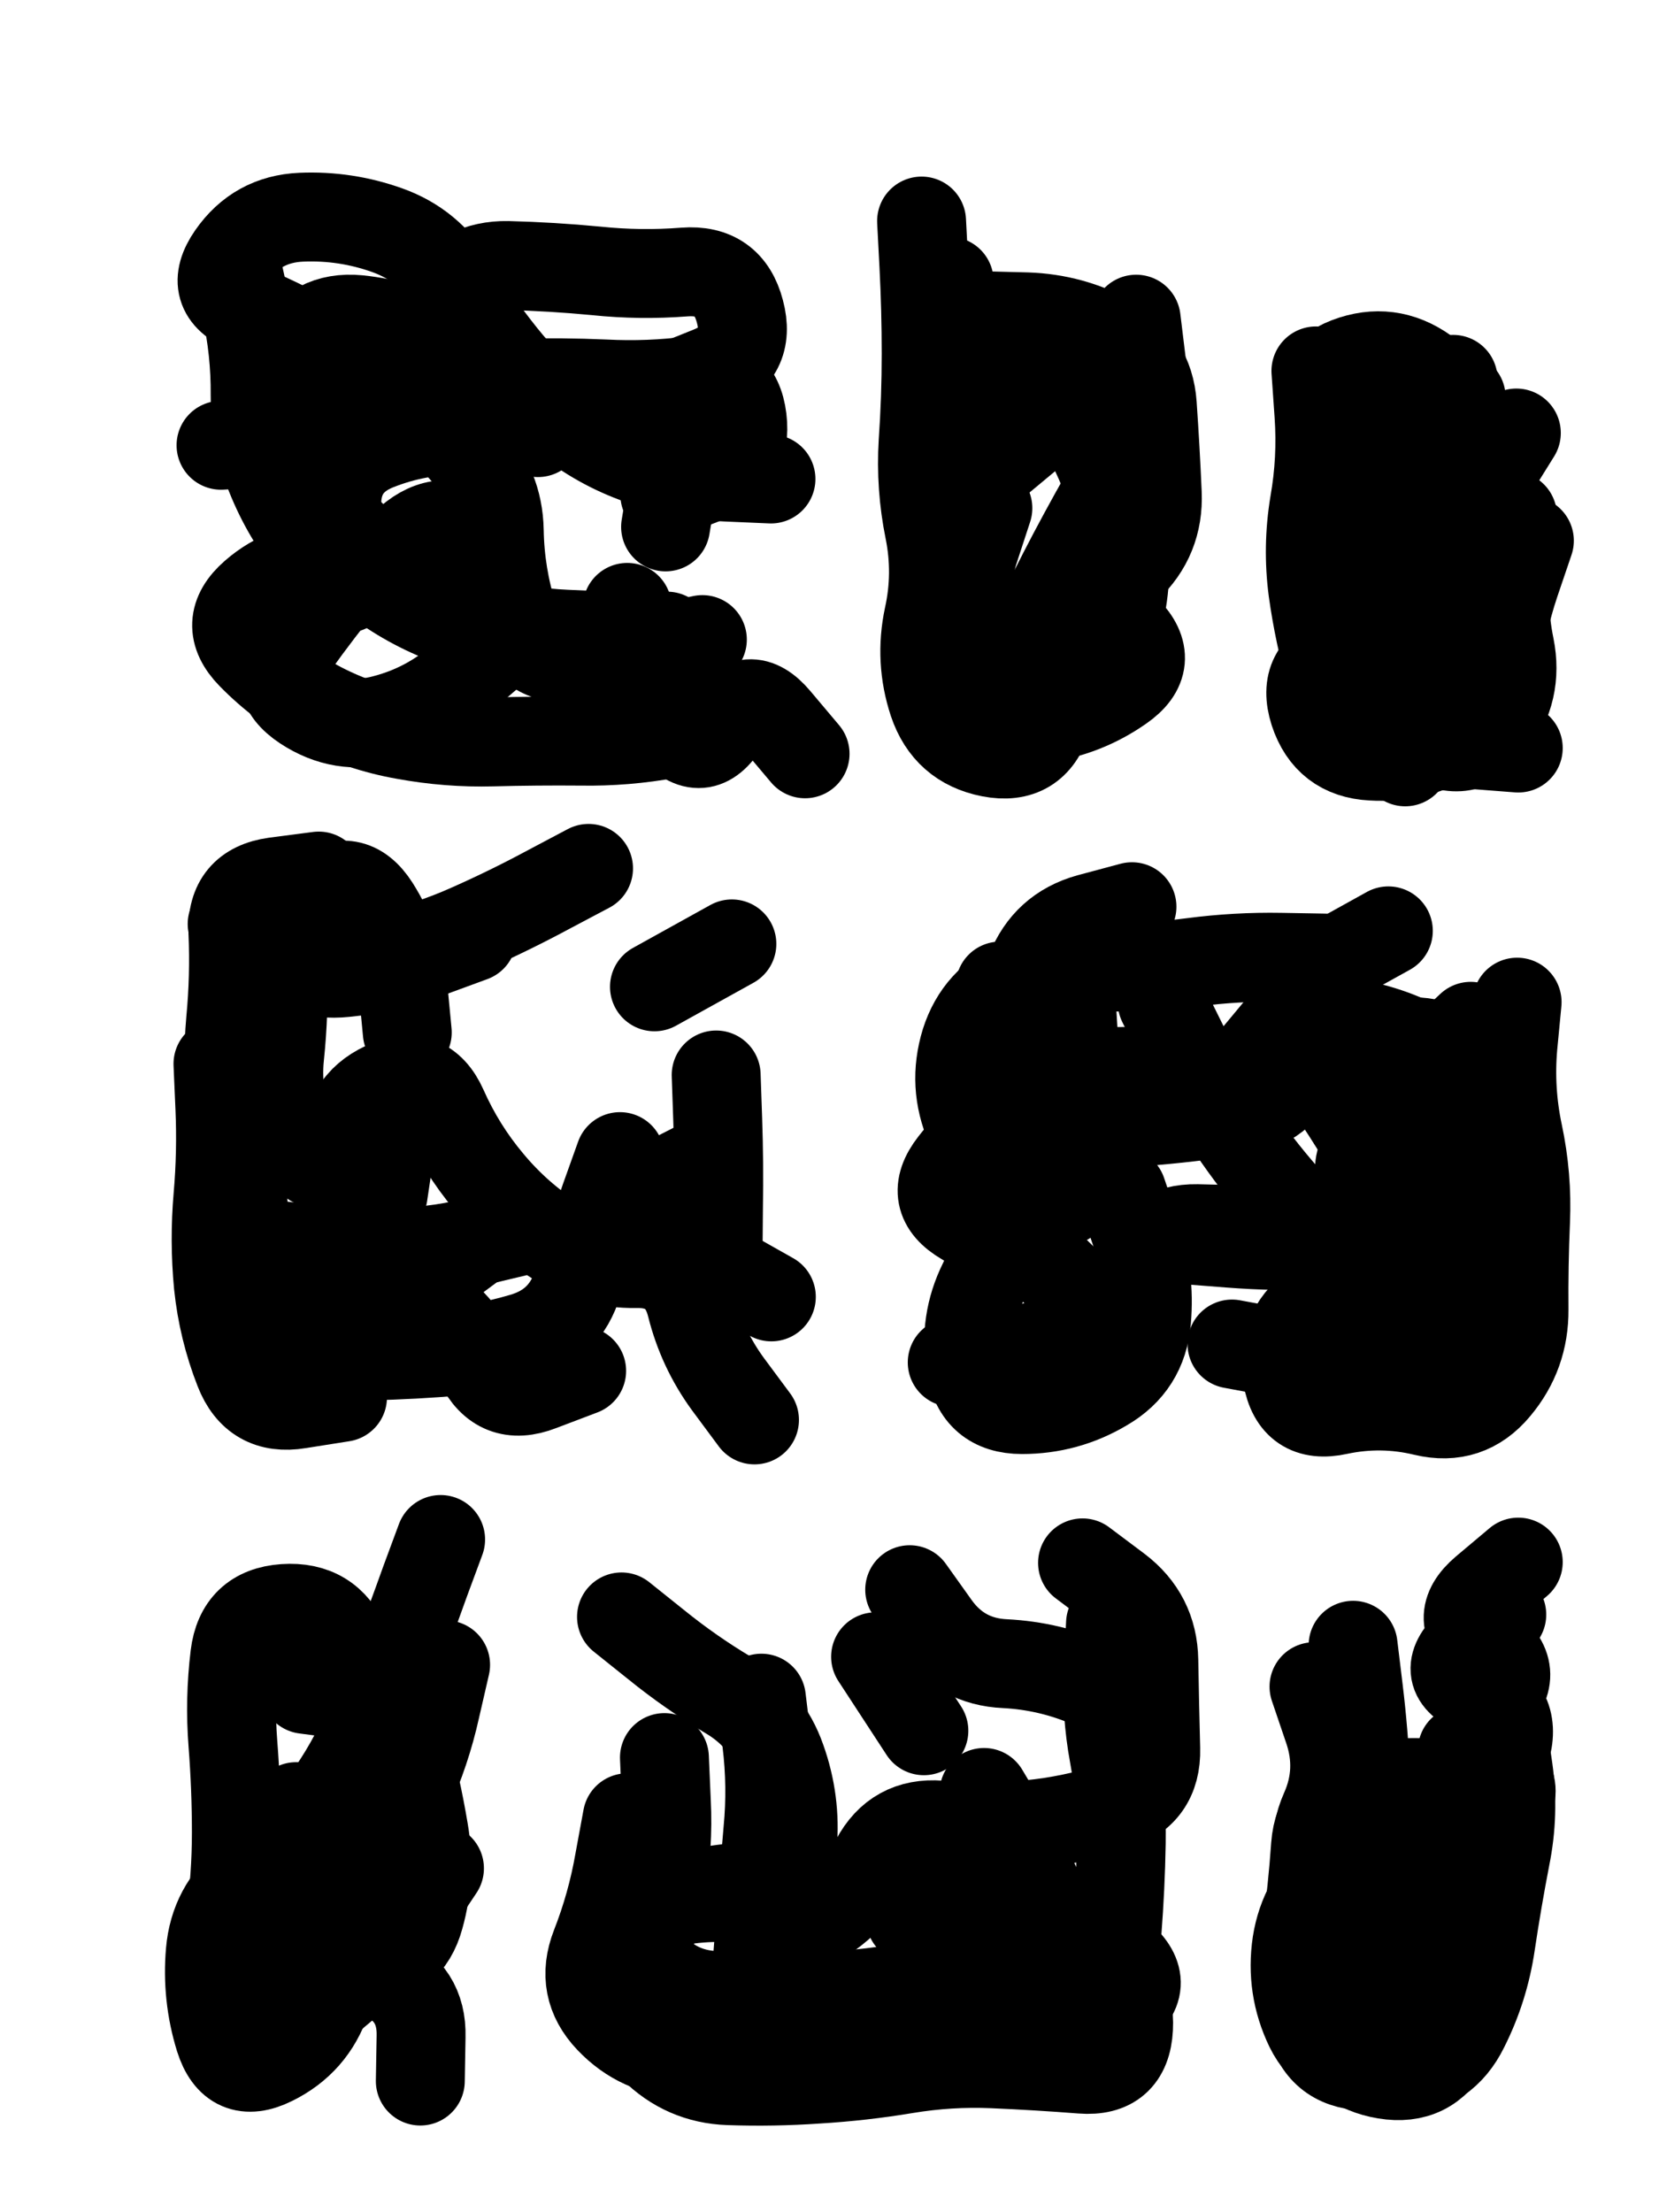 <svg xmlns="http://www.w3.org/2000/svg" viewBox="0 0 4329 5772"><title>Infinite Scribble #5047</title><defs><filter id="piece_5047_3_4_filter" x="-100" y="-100" width="4529" height="5972" filterUnits="userSpaceOnUse"><feTurbulence result="lineShape_distorted_turbulence" type="turbulence" baseFrequency="12931e-6" numOctaves="3"/><feGaussianBlur in="lineShape_distorted_turbulence" result="lineShape_distorted_turbulence_smoothed" stdDeviation="13920e-3"/><feDisplacementMap in="SourceGraphic" in2="lineShape_distorted_turbulence_smoothed" result="lineShape_distorted_results_shifted" scale="4640e-2" xChannelSelector="R" yChannelSelector="G"/><feOffset in="lineShape_distorted_results_shifted" result="lineShape_distorted" dx="-1160e-2" dy="-1160e-2"/><feGaussianBlur in="lineShape_distorted" result="lineShape_1" stdDeviation="11600e-3"/><feColorMatrix in="lineShape_1" result="lineShape" type="matrix" values="1 0 0 0 0  0 1 0 0 0  0 0 1 0 0  0 0 0 13920e-3 -6960e-3"/><feGaussianBlur in="lineShape" result="shrank_blurred" stdDeviation="15800e-3"/><feColorMatrix in="shrank_blurred" result="shrank" type="matrix" values="1 0 0 0 0 0 1 0 0 0 0 0 1 0 0 0 0 0 15440e-3 -10440e-3"/><feColorMatrix in="lineShape" result="border_filled" type="matrix" values="0.6 0 0 0 -0.4  0 0.6 0 0 -0.4  0 0 0.6 0 -0.4  0 0 0 1 0"/><feComposite in="border_filled" in2="shrank" result="border" operator="out"/><feOffset in="lineShape" result="shapes_linestyle_bottom3" dx="55680e-3" dy="55680e-3"/><feOffset in="lineShape" result="shapes_linestyle_bottom2" dx="37120e-3" dy="37120e-3"/><feOffset in="lineShape" result="shapes_linestyle_bottom1" dx="18560e-3" dy="18560e-3"/><feMerge result="shapes_linestyle_bottom"><feMergeNode in="shapes_linestyle_bottom3"/><feMergeNode in="shapes_linestyle_bottom2"/><feMergeNode in="shapes_linestyle_bottom1"/></feMerge><feGaussianBlur in="shapes_linestyle_bottom" result="shapes_linestyle_bottomcontent_blurred" stdDeviation="15800e-3"/><feColorMatrix in="shapes_linestyle_bottomcontent_blurred" result="shapes_linestyle_bottomcontent" type="matrix" values="1 0 0 0 0 0 1 0 0 0 0 0 1 0 0 0 0 0 15440e-3 -10440e-3"/><feColorMatrix in="shapes_linestyle_bottomcontent" result="shapes_linestyle_bottomdark" type="matrix" values="0.6 0 0 0 -0.1  0 0.6 0 0 -0.1  0 0 0.6 0 -0.1  0 0 0 1 0"/><feColorMatrix in="shapes_linestyle_bottom" result="shapes_linestyle_bottomborderblack" type="matrix" values="0.6 0 0 0 -0.4  0 0.6 0 0 -0.4  0 0 0.6 0 -0.4  0 0 0 1 0"/><feGaussianBlur in="lineShape" result="shapes_linestyle_frontshrank_blurred" stdDeviation="15800e-3"/><feColorMatrix in="shapes_linestyle_frontshrank_blurred" result="shapes_linestyle_frontshrank" type="matrix" values="1 0 0 0 0 0 1 0 0 0 0 0 1 0 0 0 0 0 15440e-3 -10440e-3"/><feMerge result="shapes_linestyle"><feMergeNode in="shapes_linestyle_bottomborderblack"/><feMergeNode in="shapes_linestyle_bottomdark"/><feMergeNode in="shapes_linestyle_frontshrank"/></feMerge><feComposite in="shapes_linestyle" in2="shrank" result="shapes_linestyle_cropped" operator="over"/><feComposite in="border" in2="shapes_linestyle_cropped" result="shapes" operator="over"/></filter><filter id="piece_5047_3_4_shadow" x="-100" y="-100" width="4529" height="5972" filterUnits="userSpaceOnUse"><feColorMatrix in="SourceGraphic" result="result_blackened" type="matrix" values="0 0 0 0 0  0 0 0 0 0  0 0 0 0 0  0 0 0 0.8 0"/><feGaussianBlur in="result_blackened" result="result_blurred" stdDeviation="69600e-3"/><feComposite in="SourceGraphic" in2="result_blurred" result="result" operator="over"/></filter><filter id="piece_5047_3_4_overall" x="-100" y="-100" width="4529" height="5972" filterUnits="userSpaceOnUse"><feTurbulence result="background_texture_bumps" type="fractalNoise" baseFrequency="46e-3" numOctaves="3"/><feDiffuseLighting in="background_texture_bumps" result="background_texture" surfaceScale="1" diffuseConstant="2" lighting-color="#555"><feDistantLight azimuth="225" elevation="20"/></feDiffuseLighting><feMorphology in="SourceGraphic" result="background_glow_1_thicken" operator="dilate" radius="64800e-3"/><feColorMatrix in="background_glow_1_thicken" result="background_glow_1_thicken_colored" type="matrix" values="1.1 0 0 0 0  0 1.1 0 0 0  0 0 1.1 0 0  0 0 0 0.6 0"/><feGaussianBlur in="background_glow_1_thicken_colored" result="background_glow_1" stdDeviation="324000e-3"/><feMorphology in="SourceGraphic" result="background_glow_2_thicken" operator="dilate" radius="129600e-3"/><feColorMatrix in="background_glow_2_thicken" result="background_glow_2_thicken_colored" type="matrix" values="1 0 0 0 0  0 1 0 0 0  0 0 1 0 0  0 0 0 1 0"/><feGaussianBlur in="background_glow_2_thicken_colored" result="background_glow_2" stdDeviation="43200e-3"/><feComposite in="background_glow_1" in2="background_glow_2" result="background_glow" operator="out"/><feBlend in="background_glow" in2="background_texture" result="background_merged" mode="lighten"/><feColorMatrix in="background_merged" result="background" type="matrix" values="0.2 0 0 0 0  0 0.2 0 0 0  0 0 0.2 0 0  0 0 0 1 0"/></filter><clipPath id="piece_5047_3_4_clip"><rect x="0" y="0" width="4329" height="5772"/></clipPath><g id="layer_5" filter="url(#piece_5047_3_4_filter)" stroke-width="232" stroke-linecap="round" fill="none"><path d="M 1912 1150 Q 1912 1150 1796 1145 Q 1681 1140 1572 1101 Q 1463 1063 1373 990 Q 1283 918 1211 828 Q 1139 738 1079 639 Q 1020 540 911 501 Q 802 462 686 467 Q 571 472 505 567 Q 439 662 545 706 Q 652 751 751 809 Q 851 867 779 957 Q 708 1048 592 1055 L 477 1062 M 1760 1795 Q 1760 1795 1646 1815 Q 1532 1836 1416 1834 Q 1301 1833 1185 1836 Q 1070 1839 956 1818 Q 842 1798 739 1745 Q 637 1692 556 1609 Q 476 1527 563 1451 Q 650 1375 765 1380 Q 881 1386 968 1310 Q 1055 1234 1150 1299 Q 1245 1364 1188 1464 L 1132 1565" stroke="hsl(246,100%,62%)"/><path d="M 2830 1232 Q 2830 1232 2785 1338 Q 2740 1445 2704 1555 Q 2668 1665 2633 1775 Q 2599 1886 2485 1864 Q 2372 1842 2335 1732 Q 2299 1623 2323 1510 Q 2348 1397 2325 1283 Q 2302 1170 2309 1054 Q 2317 939 2317 823 Q 2317 708 2311 592 L 2305 477" stroke="hsl(228,100%,62%)"/><path d="M 3692 890 Q 3692 890 3628 986 Q 3564 1082 3531 1193 Q 3498 1304 3496 1419 Q 3494 1535 3511 1649 Q 3529 1763 3626 1824 Q 3724 1886 3793 1794 Q 3863 1702 3840 1588 Q 3817 1475 3832 1360 L 3847 1246" stroke="hsl(214,100%,59%)"/><path d="M 732 2360 L 506 2311 M 794 3546 Q 794 3546 680 3564 Q 566 3583 524 3475 Q 482 3368 470 3253 Q 459 3138 469 3022 Q 479 2907 474 2791 L 469 2676 M 1418 3477 Q 1418 3477 1310 3518 Q 1202 3560 1151 3456 Q 1100 3353 1003 3290 Q 906 3228 864 3120 Q 822 3013 810 2898 Q 799 2783 904 2734 Q 1009 2686 1056 2791 Q 1103 2897 1177 2985 Q 1251 3074 1348 3136 Q 1445 3199 1560 3197 Q 1676 3195 1704 3307 Q 1732 3419 1800 3512 L 1869 3605" stroke="hsl(226,100%,57%)"/><path d="M 3859 2515 Q 3859 2515 3848 2630 Q 3838 2745 3862 2858 Q 3886 2971 3881 3086 Q 3876 3202 3877 3317 Q 3878 3433 3804 3521 Q 3730 3610 3617 3583 Q 3505 3556 3392 3580 Q 3279 3605 3259 3491 Q 3239 3377 3331 3308 Q 3424 3239 3512 3165 Q 3601 3091 3503 3029 Q 3406 2968 3479 2879 L 3553 2790 M 2828 3011 Q 2828 3011 2865 3120 Q 2902 3230 2892 3345 Q 2882 3461 2782 3519 Q 2683 3578 2567 3578 Q 2452 3578 2433 3464 Q 2414 3350 2465 3247 Q 2517 3144 2417 3086 Q 2317 3028 2388 2937 Q 2459 2846 2554 2780 Q 2649 2715 2763 2700 Q 2878 2686 2989 2719 Q 3100 2752 3173 2663 L 3247 2574" stroke="hsl(199,100%,52%)"/><path d="M 1050 3917 Q 1050 3917 1010 4025 Q 971 4134 930 4242 Q 889 4350 838 4453 Q 787 4557 713 4646 Q 640 4735 549 4806 Q 459 4878 449 4993 Q 439 5108 473 5218 Q 508 5329 611 5278 Q 715 5227 752 5117 Q 790 5008 896 5053 Q 1002 5099 999 5214 L 997 5330" stroke="hsl(211,100%,51%)"/><path d="M 1634 4486 Q 1634 4486 1639 4601 Q 1645 4717 1624 4831 Q 1604 4945 1564 5053 Q 1524 5162 1605 5243 Q 1687 5325 1802 5329 Q 1918 5333 2033 5325 Q 2149 5318 2263 5299 Q 2377 5280 2492 5285 Q 2608 5290 2723 5299 Q 2839 5308 2845 5192 Q 2851 5077 2748 5025 Q 2645 4973 2531 4993 L 2417 5013 M 2725 3978 Q 2725 3978 2817 4047 Q 2909 4117 2911 4232 Q 2913 4348 2916 4463 Q 2919 4579 2809 4614 Q 2699 4650 2584 4661 Q 2469 4672 2353 4662 Q 2238 4653 2184 4755 Q 2130 4857 2031 4916 L 1932 4975" stroke="hsl(192,100%,46%)"/><path d="M 3618 4992 Q 3618 4992 3602 5106 Q 3587 5221 3477 5257 Q 3368 5294 3317 5190 Q 3267 5086 3284 4971 Q 3302 4857 3390 4783 Q 3479 4709 3594 4715 Q 3710 4721 3799 4647 Q 3888 4574 3799 4499 Q 3711 4425 3792 4343 Q 3873 4261 3779 4193 Q 3686 4125 3774 4050 L 3862 3976" stroke="hsl(165,100%,46%)"/></g><g id="layer_4" filter="url(#piece_5047_3_4_filter)" stroke-width="232" stroke-linecap="round" fill="none"><path d="M 806 1435 Q 806 1435 731 1347 Q 656 1260 611 1153 Q 566 1047 566 931 Q 567 816 542 703 L 517 590 M 1733 1569 Q 1733 1569 1620 1593 Q 1507 1617 1391 1619 Q 1276 1621 1240 1511 Q 1205 1401 1203 1285 Q 1201 1170 1121 1087 Q 1041 1004 1010 892 Q 979 781 1044 686 Q 1110 591 1225 593 Q 1341 596 1456 607 Q 1571 619 1686 610 Q 1802 601 1831 713 Q 1861 825 1753 868 L 1646 911" stroke="hsl(223,100%,64%)"/><path d="M 2604 1020 Q 2604 1020 2515 1094 Q 2427 1168 2378 1272 Q 2330 1377 2348 1491 Q 2367 1605 2434 1698 Q 2502 1792 2616 1775 Q 2731 1759 2825 1693 Q 2920 1627 2839 1544 Q 2758 1462 2841 1382 Q 2925 1303 2920 1187 Q 2915 1072 2907 956 Q 2899 841 2797 786 Q 2696 731 2580 727 L 2465 724" stroke="hsl(204,100%,62%)"/><path d="M 3891 1311 Q 3891 1311 3854 1420 Q 3817 1530 3805 1645 Q 3793 1760 3694 1820 Q 3596 1880 3480 1873 Q 3365 1867 3329 1757 Q 3294 1647 3404 1611 Q 3514 1576 3467 1470 Q 3420 1365 3514 1297 Q 3608 1230 3519 1156 Q 3431 1082 3370 984 Q 3309 886 3417 844 Q 3525 803 3619 870 L 3713 937" stroke="hsl(192,100%,60%)"/><path d="M 1518 2918 Q 1518 2918 1479 3027 Q 1441 3136 1408 3247 Q 1375 3358 1264 3390 Q 1153 3423 1037 3430 Q 922 3438 806 3439 Q 691 3441 581 3404 Q 472 3367 492 3253 Q 512 3139 513 3023 Q 514 2908 503 2793 Q 492 2678 502 2563 Q 513 2448 508 2332 Q 503 2217 617 2201 L 732 2186 M 934 2788 L 900 3017" stroke="hsl(202,100%,57%)"/><path d="M 3115 3407 Q 3115 3407 3228 3428 Q 3342 3450 3457 3443 Q 3573 3436 3688 3423 Q 3803 3411 3815 3296 Q 3828 3181 3715 3156 Q 3602 3132 3486 3129 Q 3371 3126 3255 3117 Q 3140 3108 3024 3106 Q 2909 3104 2865 3211 Q 2821 3318 2717 3368 Q 2613 3418 2499 3436 L 2385 3455 M 3738 2578 Q 3738 2578 3654 2657 Q 3570 2736 3455 2720 Q 3341 2704 3225 2710 Q 3110 2717 2994 2727 Q 2879 2737 2767 2766 Q 2655 2795 2566 2869 Q 2478 2943 2431 2837 Q 2385 2731 2419 2620 Q 2454 2510 2560 2465 Q 2667 2420 2782 2423 Q 2898 2426 3012 2411 Q 3127 2396 3242 2398 L 3358 2400" stroke="hsl(174,100%,54%)"/><path d="M 1047 4775 Q 1047 4775 983 4871 Q 919 4967 836 5047 Q 753 5128 654 5187 Q 555 5247 520 5136 Q 486 5026 501 4911 Q 517 4797 517 4681 Q 517 4566 508 4450 Q 499 4335 513 4220 Q 527 4105 642 4097 Q 758 4089 803 4195 Q 849 4301 910 4399 L 971 4497" stroke="hsl(187,100%,49%)"/><path d="M 1537 4643 Q 1537 4643 1516 4757 Q 1496 4871 1454 4978 Q 1412 5086 1491 5169 Q 1571 5253 1686 5257 Q 1802 5261 1917 5253 Q 2033 5246 2148 5255 Q 2264 5265 2376 5239 Q 2489 5213 2604 5211 Q 2720 5210 2815 5145 Q 2911 5080 2824 5004 Q 2737 4928 2621 4928 Q 2506 4928 2391 4917 L 2276 4906 M 1522 4119 Q 1522 4119 1612 4191 Q 1702 4264 1801 4323 Q 1901 4382 1939 4491 Q 1978 4600 1968 4715 L 1958 4830" stroke="hsl(156,100%,49%)"/><path d="M 3623 4846 Q 3623 4846 3633 4961 Q 3644 5076 3610 5186 Q 3576 5297 3460 5291 Q 3345 5286 3319 5173 Q 3293 5061 3309 4946 Q 3325 4832 3333 4716 Q 3342 4601 3453 4570 Q 3565 4539 3679 4559 Q 3793 4580 3828 4469 Q 3863 4359 3756 4314 Q 3650 4270 3734 4191 L 3819 4113" stroke="hsl(117,100%,53%)"/></g><g id="layer_3" filter="url(#piece_5047_3_4_filter)" stroke-width="232" stroke-linecap="round" fill="none"><path d="M 1304 1029 Q 1304 1029 1229 941 Q 1155 853 1052 799 Q 950 746 835 734 Q 720 723 665 824 Q 611 926 710 984 Q 810 1043 738 1133 Q 667 1224 773 1269 Q 880 1314 806 1403 Q 733 1492 666 1586 Q 599 1680 695 1743 Q 792 1807 903 1777 Q 1015 1748 1102 1672 L 1189 1597 M 1537 1485 Q 1537 1485 1559 1598 Q 1581 1712 1656 1799 Q 1731 1887 1791 1788 Q 1852 1690 1926 1778 L 2001 1867" stroke="hsl(201,100%,65%)"/><path d="M 2871 1044 Q 2871 1044 2812 1143 Q 2754 1243 2700 1345 Q 2646 1447 2597 1552 Q 2549 1657 2445 1606 Q 2341 1556 2338 1440 Q 2335 1325 2351 1210 Q 2368 1096 2373 980 Q 2379 865 2378 749 L 2377 634" stroke="hsl(181,100%,64%)"/><path d="M 3334 868 Q 3334 868 3342 983 Q 3350 1099 3330 1213 Q 3311 1327 3326 1441 Q 3342 1556 3374 1667 Q 3406 1778 3518 1806 Q 3631 1834 3746 1843 L 3862 1852" stroke="hsl(156,100%,64%)"/><path d="M 1132 2346 Q 1132 2346 1023 2386 Q 915 2427 800 2438 Q 685 2450 600 2371 L 515 2293 M 1134 3148 Q 1134 3148 1041 3217 Q 949 3286 833 3280 Q 718 3275 627 3204 Q 536 3134 533 3018 L 531 2903 M 1727 2939 Q 1727 2939 1719 3054 Q 1712 3170 1812 3227 L 1913 3284 M 1810 2363 L 1608 2475" stroke="hsl(177,100%,57%)"/><path d="M 2933 2516 Q 2933 2516 2984 2619 Q 3035 2723 3098 2819 Q 3161 2916 3236 3004 Q 3311 3092 3389 3176 Q 3468 3261 3583 3275 Q 3698 3289 3734 3179 Q 3771 3070 3684 2993 Q 3598 2917 3703 2869 Q 3809 2822 3754 2720 Q 3700 2619 3584 2618 Q 3469 2618 3395 2529 Q 3321 2441 3422 2385 L 3523 2329 M 2510 2473 Q 2510 2473 2497 2588 Q 2485 2703 2486 2818 Q 2487 2934 2533 3040 Q 2580 3146 2663 3226 L 2747 3306" stroke="hsl(126,100%,61%)"/><path d="M 986 4365 Q 986 4365 947 4474 Q 909 4583 845 4679 Q 781 4775 698 4855 Q 615 4935 587 5047 L 560 5160" stroke="hsl(150,100%,55%)"/><path d="M 2829 5011 Q 2829 5011 2739 5083 Q 2649 5156 2534 5172 Q 2420 5189 2307 5163 Q 2195 5138 2079 5140 Q 1964 5142 1851 5167 Q 1738 5193 1624 5173 Q 1510 5154 1480 5042 Q 1451 4930 1559 4890 Q 1668 4850 1783 4851 Q 1899 4853 2014 4839 Q 2129 4825 2244 4819 Q 2360 4814 2462 4760 L 2565 4707 M 2274 4048 Q 2274 4048 2341 4142 Q 2408 4236 2523 4241 Q 2639 4247 2745 4293 Q 2851 4340 2851 4455 L 2851 4571" stroke="hsl(110,100%,57%)"/><path d="M 3740 4187 Q 3740 4187 3780 4295 Q 3821 4403 3836 4517 Q 3852 4632 3829 4745 Q 3807 4859 3790 4973 Q 3773 5088 3721 5191 Q 3670 5295 3555 5307 Q 3440 5320 3376 5224 Q 3312 5128 3394 5047 Q 3476 4966 3389 4890 Q 3302 4814 3385 4734 Q 3469 4654 3464 4538 Q 3459 4423 3445 4308 L 3431 4193" stroke="hsl(80,100%,60%)"/></g><g id="layer_2" filter="url(#piece_5047_3_4_filter)" stroke-width="232" stroke-linecap="round" fill="none"><path d="M 1494 1560 Q 1494 1560 1378 1555 Q 1263 1550 1152 1517 Q 1041 1484 944 1421 Q 847 1359 777 1267 Q 708 1175 694 1060 Q 681 945 791 911 Q 902 878 1017 891 Q 1132 904 1247 900 Q 1363 897 1478 902 Q 1594 908 1708 893 Q 1823 878 1837 993 Q 1851 1108 1743 1149 L 1635 1191" stroke="hsl(174,100%,67%)"/><path d="M 2367 901 Q 2367 901 2370 1016 Q 2374 1132 2373 1247 Q 2372 1363 2365 1478 Q 2358 1594 2472 1615 Q 2586 1636 2700 1654 L 2814 1672 M 2865 733 L 2893 963" stroke="hsl(135,100%,70%)"/><path d="M 3654 1586 L 3666 1817 M 3747 1035 Q 3747 1035 3637 1071 Q 3528 1108 3444 1028 L 3361 948" stroke="hsl(110,100%,72%)"/><path d="M 1436 2166 Q 1436 2166 1334 2220 Q 1232 2275 1126 2322 Q 1021 2369 908 2394 Q 795 2419 679 2409 L 564 2400 M 1250 3114 Q 1250 3114 1137 3141 Q 1025 3169 909 3167 Q 794 3166 679 3155 L 564 3144 M 1769 2705 Q 1769 2705 1773 2820 Q 1777 2936 1775 3051 L 1774 3167" stroke="hsl(132,100%,64%)"/><path d="M 2995 3135 Q 2995 3135 3110 3144 Q 3226 3153 3341 3149 Q 3457 3146 3571 3163 Q 3686 3181 3725 3072 Q 3764 2964 3662 2909 Q 3561 2855 3649 2781 Q 3738 2707 3638 2648 Q 3539 2589 3425 2570 Q 3311 2552 3285 2664 Q 3259 2777 3145 2795 Q 3031 2814 2915 2824 Q 2800 2834 2741 2933 L 2682 3033 M 2854 2266 Q 2854 2266 2742 2296 Q 2631 2327 2589 2434 L 2547 2542" stroke="hsl(88,100%,68%)"/><path d="M 1063 4244 Q 1063 4244 1037 4357 Q 1012 4470 964 4575 Q 916 4680 847 4772 Q 778 4865 691 4940 L 604 5016" stroke="hsl(105,100%,63%)"/><path d="M 2798 4136 Q 2798 4136 2792 4251 Q 2786 4367 2807 4480 Q 2828 4594 2826 4709 Q 2824 4825 2815 4940 Q 2807 5056 2691 5065 Q 2576 5074 2460 5074 Q 2345 5074 2230 5091 Q 2116 5109 2000 5110 Q 1885 5112 1769 5107 Q 1654 5103 1586 5010 Q 1518 4917 1624 4872 Q 1731 4828 1846 4824 L 1962 4821 M 2185 4223 L 2311 4416" stroke="hsl(76,100%,63%)"/><path d="M 3716 4467 Q 3716 4467 3768 4570 Q 3821 4673 3798 4786 Q 3775 4900 3756 5014 Q 3737 5128 3683 5230 Q 3629 5332 3515 5313 Q 3401 5294 3354 5188 Q 3308 5082 3383 4995 Q 3459 4908 3384 4819 Q 3310 4731 3357 4625 Q 3404 4520 3366 4410 L 3329 4301" stroke="hsl(55,100%,65%)"/></g><g id="layer_1" filter="url(#piece_5047_3_4_filter)" stroke-width="232" stroke-linecap="round" fill="none"><path d="M 1641 1560 Q 1641 1560 1526 1572 Q 1411 1584 1296 1572 Q 1181 1560 1073 1519 Q 965 1479 873 1408 Q 782 1338 779 1222 Q 776 1107 883 1064 Q 991 1021 1106 1023 Q 1222 1026 1336 1011 Q 1451 996 1563 1021 Q 1676 1047 1656 1161 L 1637 1275" stroke="hsl(129,100%,75%)"/><path d="M 2478 1226 Q 2478 1226 2442 1336 Q 2406 1446 2492 1523 Q 2578 1600 2693 1591 Q 2809 1582 2828 1468 Q 2847 1354 2817 1242 Q 2788 1130 2732 1028 Q 2677 927 2561 917 L 2446 908" stroke="hsl(95,100%,78%)"/><path d="M 3857 1030 Q 3857 1030 3796 1128 Q 3735 1226 3703 1337 Q 3671 1448 3668 1563 Q 3665 1679 3616 1783 L 3567 1888" stroke="hsl(76,100%,80%)"/><path d="M 928 2882 Q 928 2882 823 2930 Q 718 2978 668 2874 Q 618 2770 630 2655 Q 642 2540 638 2424 Q 634 2309 725 2239 Q 817 2169 879 2266 Q 941 2364 952 2479 L 963 2594 M 1744 2929 L 1538 3034" stroke="hsl(90,100%,73%)"/><path d="M 3251 2564 Q 3251 2564 3317 2658 Q 3384 2753 3445 2851 Q 3507 2949 3618 2979 L 3730 3010 M 2698 2551 Q 2698 2551 2705 2666 Q 2713 2782 2705 2897 L 2697 3013" stroke="hsl(58,100%,74%)"/><path d="M 673 4614 Q 673 4614 639 4724 Q 605 4835 669 4931 Q 734 5027 849 5020 Q 965 5013 995 4901 Q 1026 4790 1006 4676 Q 987 4562 956 4450 Q 925 4339 810 4323 L 696 4308" stroke="hsl(70,100%,68%)"/><path d="M 2468 4577 Q 2468 4577 2527 4676 Q 2586 4776 2631 4882 L 2676 4989 M 1887 4331 Q 1887 4331 1901 4446 Q 1915 4561 1904 4676 Q 1894 4791 1885 4906 L 1876 5022" stroke="hsl(53,100%,69%)"/><path d="M 3581 4569 Q 3581 4569 3640 4668 Q 3700 4767 3714 4882 Q 3728 4997 3697 5108 Q 3667 5220 3565 5274 Q 3464 5329 3404 5230 Q 3344 5132 3379 5022 L 3415 4912" stroke="hsl(42,100%,72%)"/></g></defs><g filter="url(#piece_5047_3_4_overall)" clip-path="url(#piece_5047_3_4_clip)"><use href="#layer_5"/><use href="#layer_4"/><use href="#layer_3"/><use href="#layer_2"/><use href="#layer_1"/></g><g clip-path="url(#piece_5047_3_4_clip)"><use href="#layer_5" filter="url(#piece_5047_3_4_shadow)"/><use href="#layer_4" filter="url(#piece_5047_3_4_shadow)"/><use href="#layer_3" filter="url(#piece_5047_3_4_shadow)"/><use href="#layer_2" filter="url(#piece_5047_3_4_shadow)"/><use href="#layer_1" filter="url(#piece_5047_3_4_shadow)"/></g></svg>